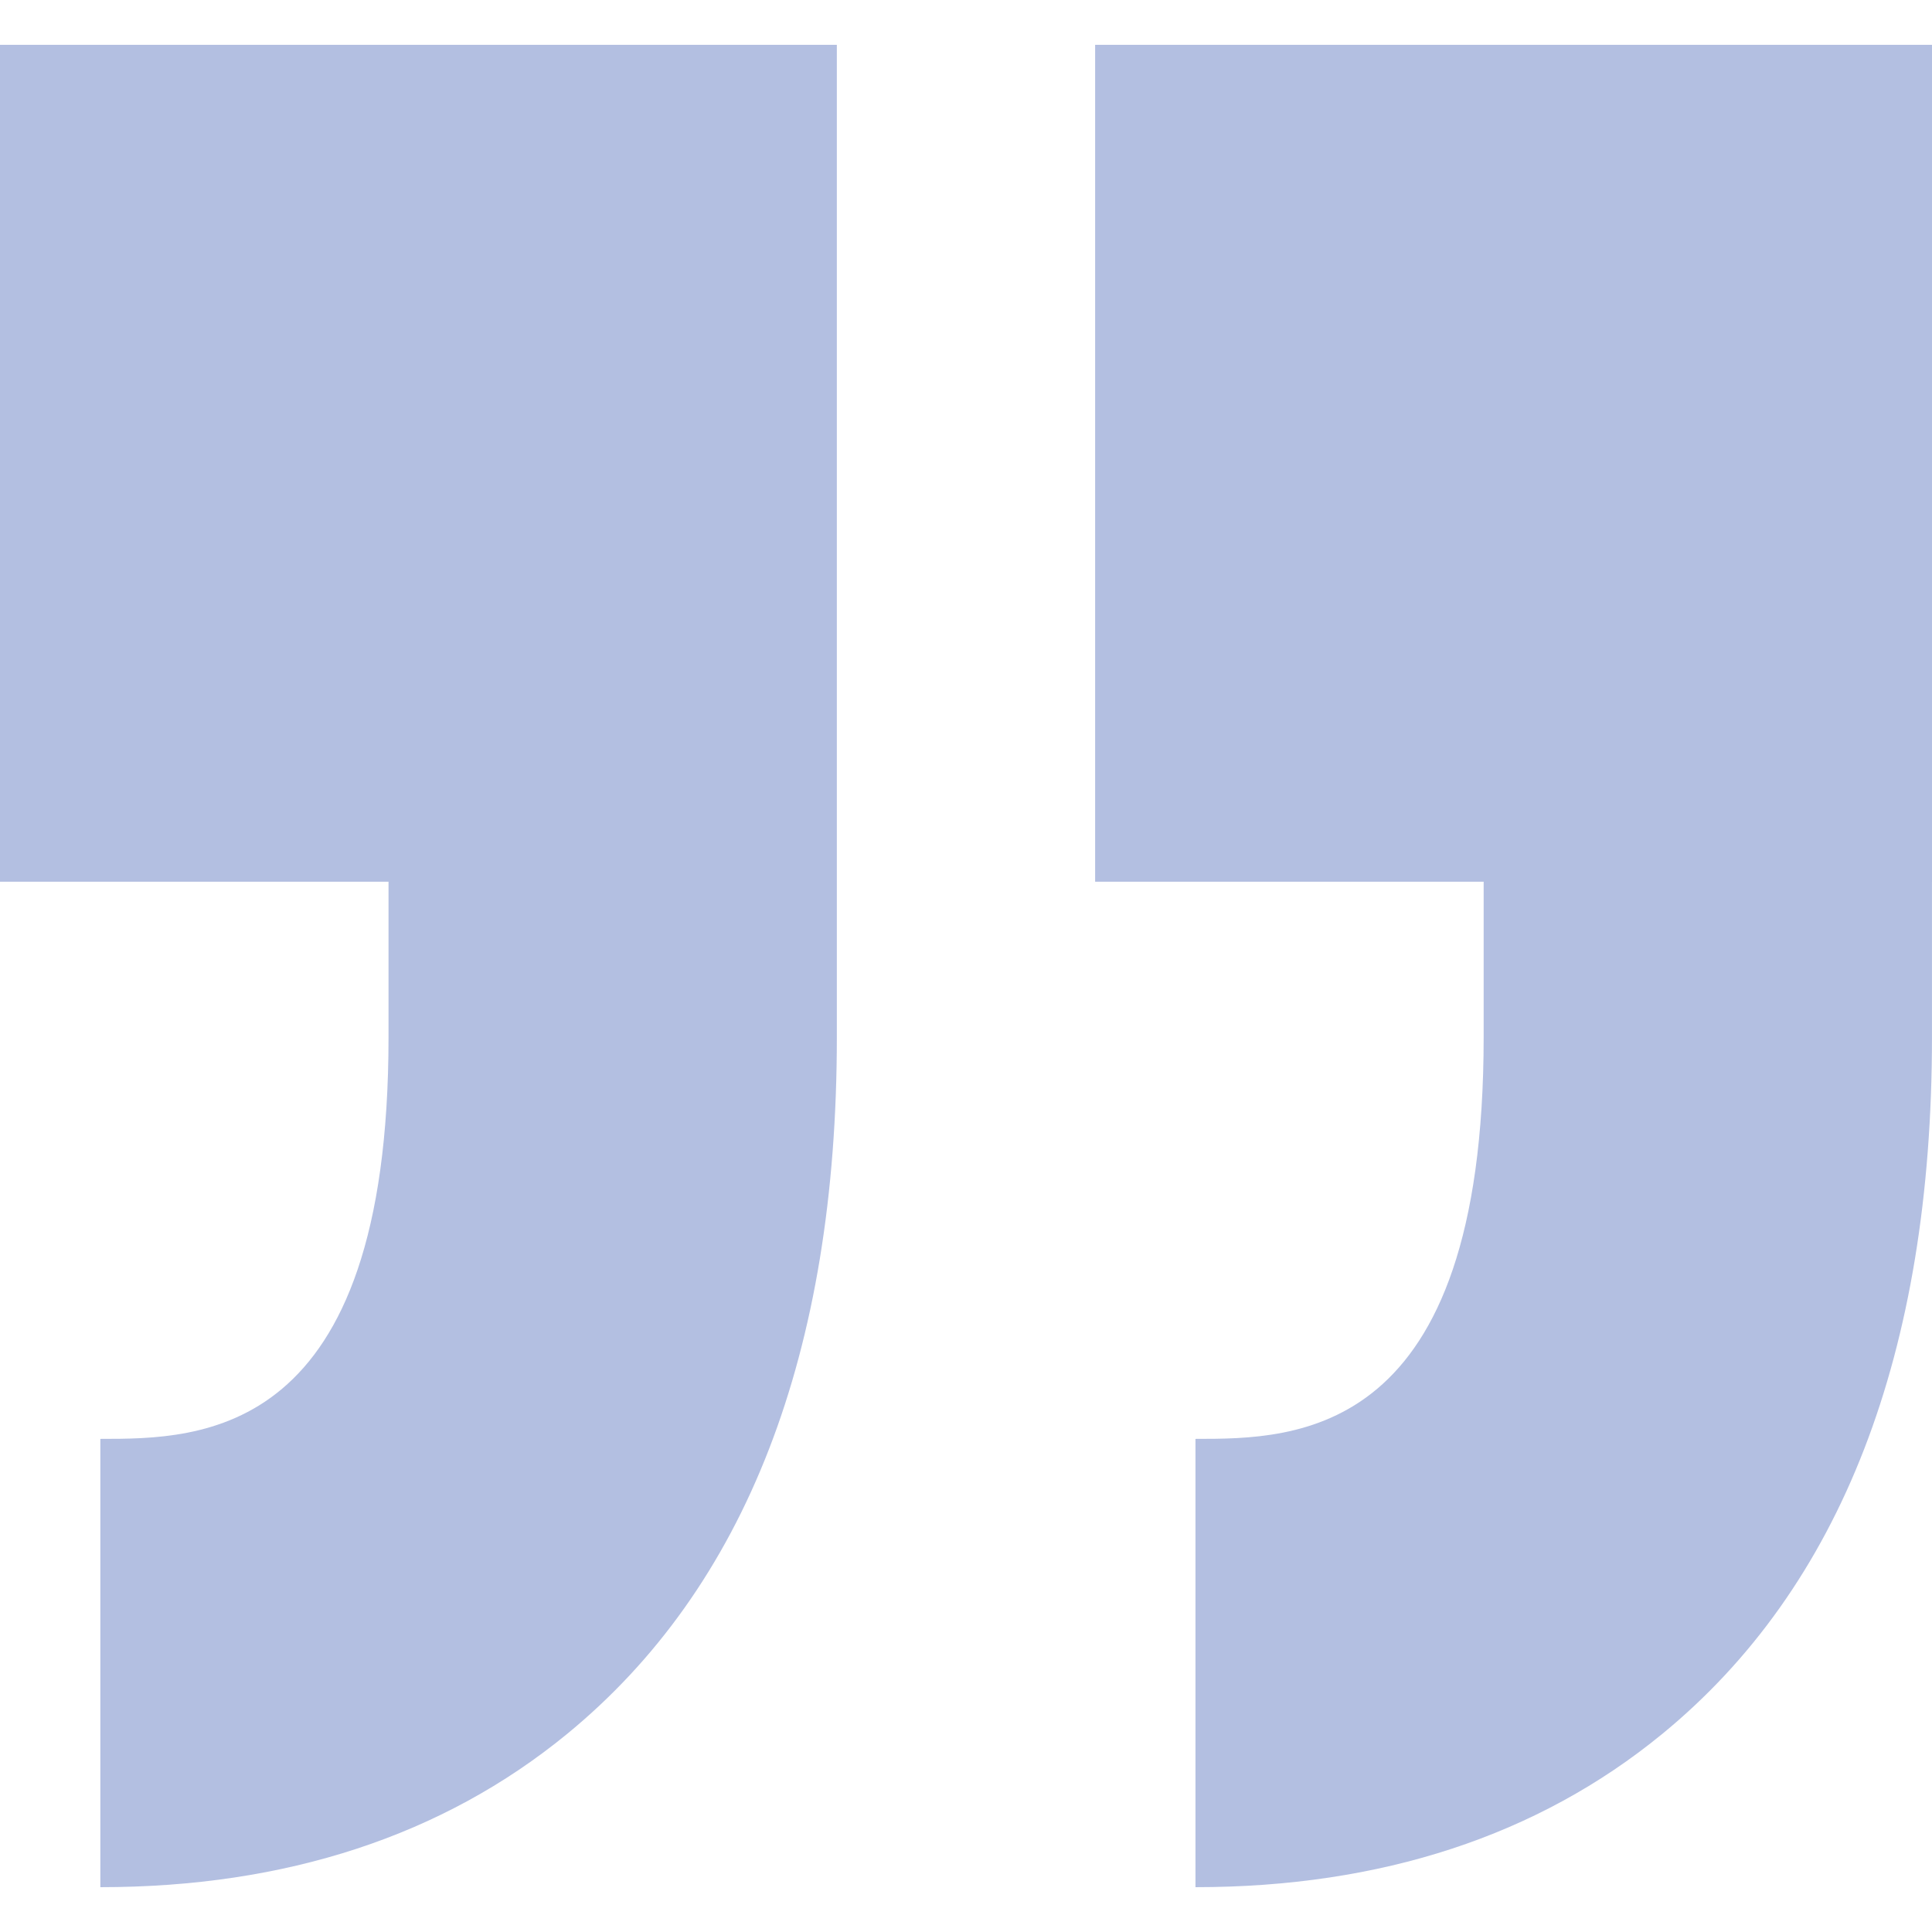 <svg width="80" height="80" viewBox="0 0 80 80" fill="none" xmlns="http://www.w3.org/2000/svg">
<path d="M61.435 42.949V36.509H45.347V1.857H80V36.509H79.999V42.949C79.999 56.025 76.237 65.735 68.816 71.81C63.682 76.013 57.185 78.144 49.502 78.144V59.581C53.673 59.581 61.435 59.581 61.435 42.949ZM4.155 59.581V78.144C11.837 78.144 18.335 76.013 23.468 71.81C30.889 65.735 34.652 56.025 34.652 42.949V36.509V1.857H0V36.509H16.088V42.949C16.088 59.581 8.325 59.581 4.155 59.581Z" fill="#B3BFE1"/>
</svg>
